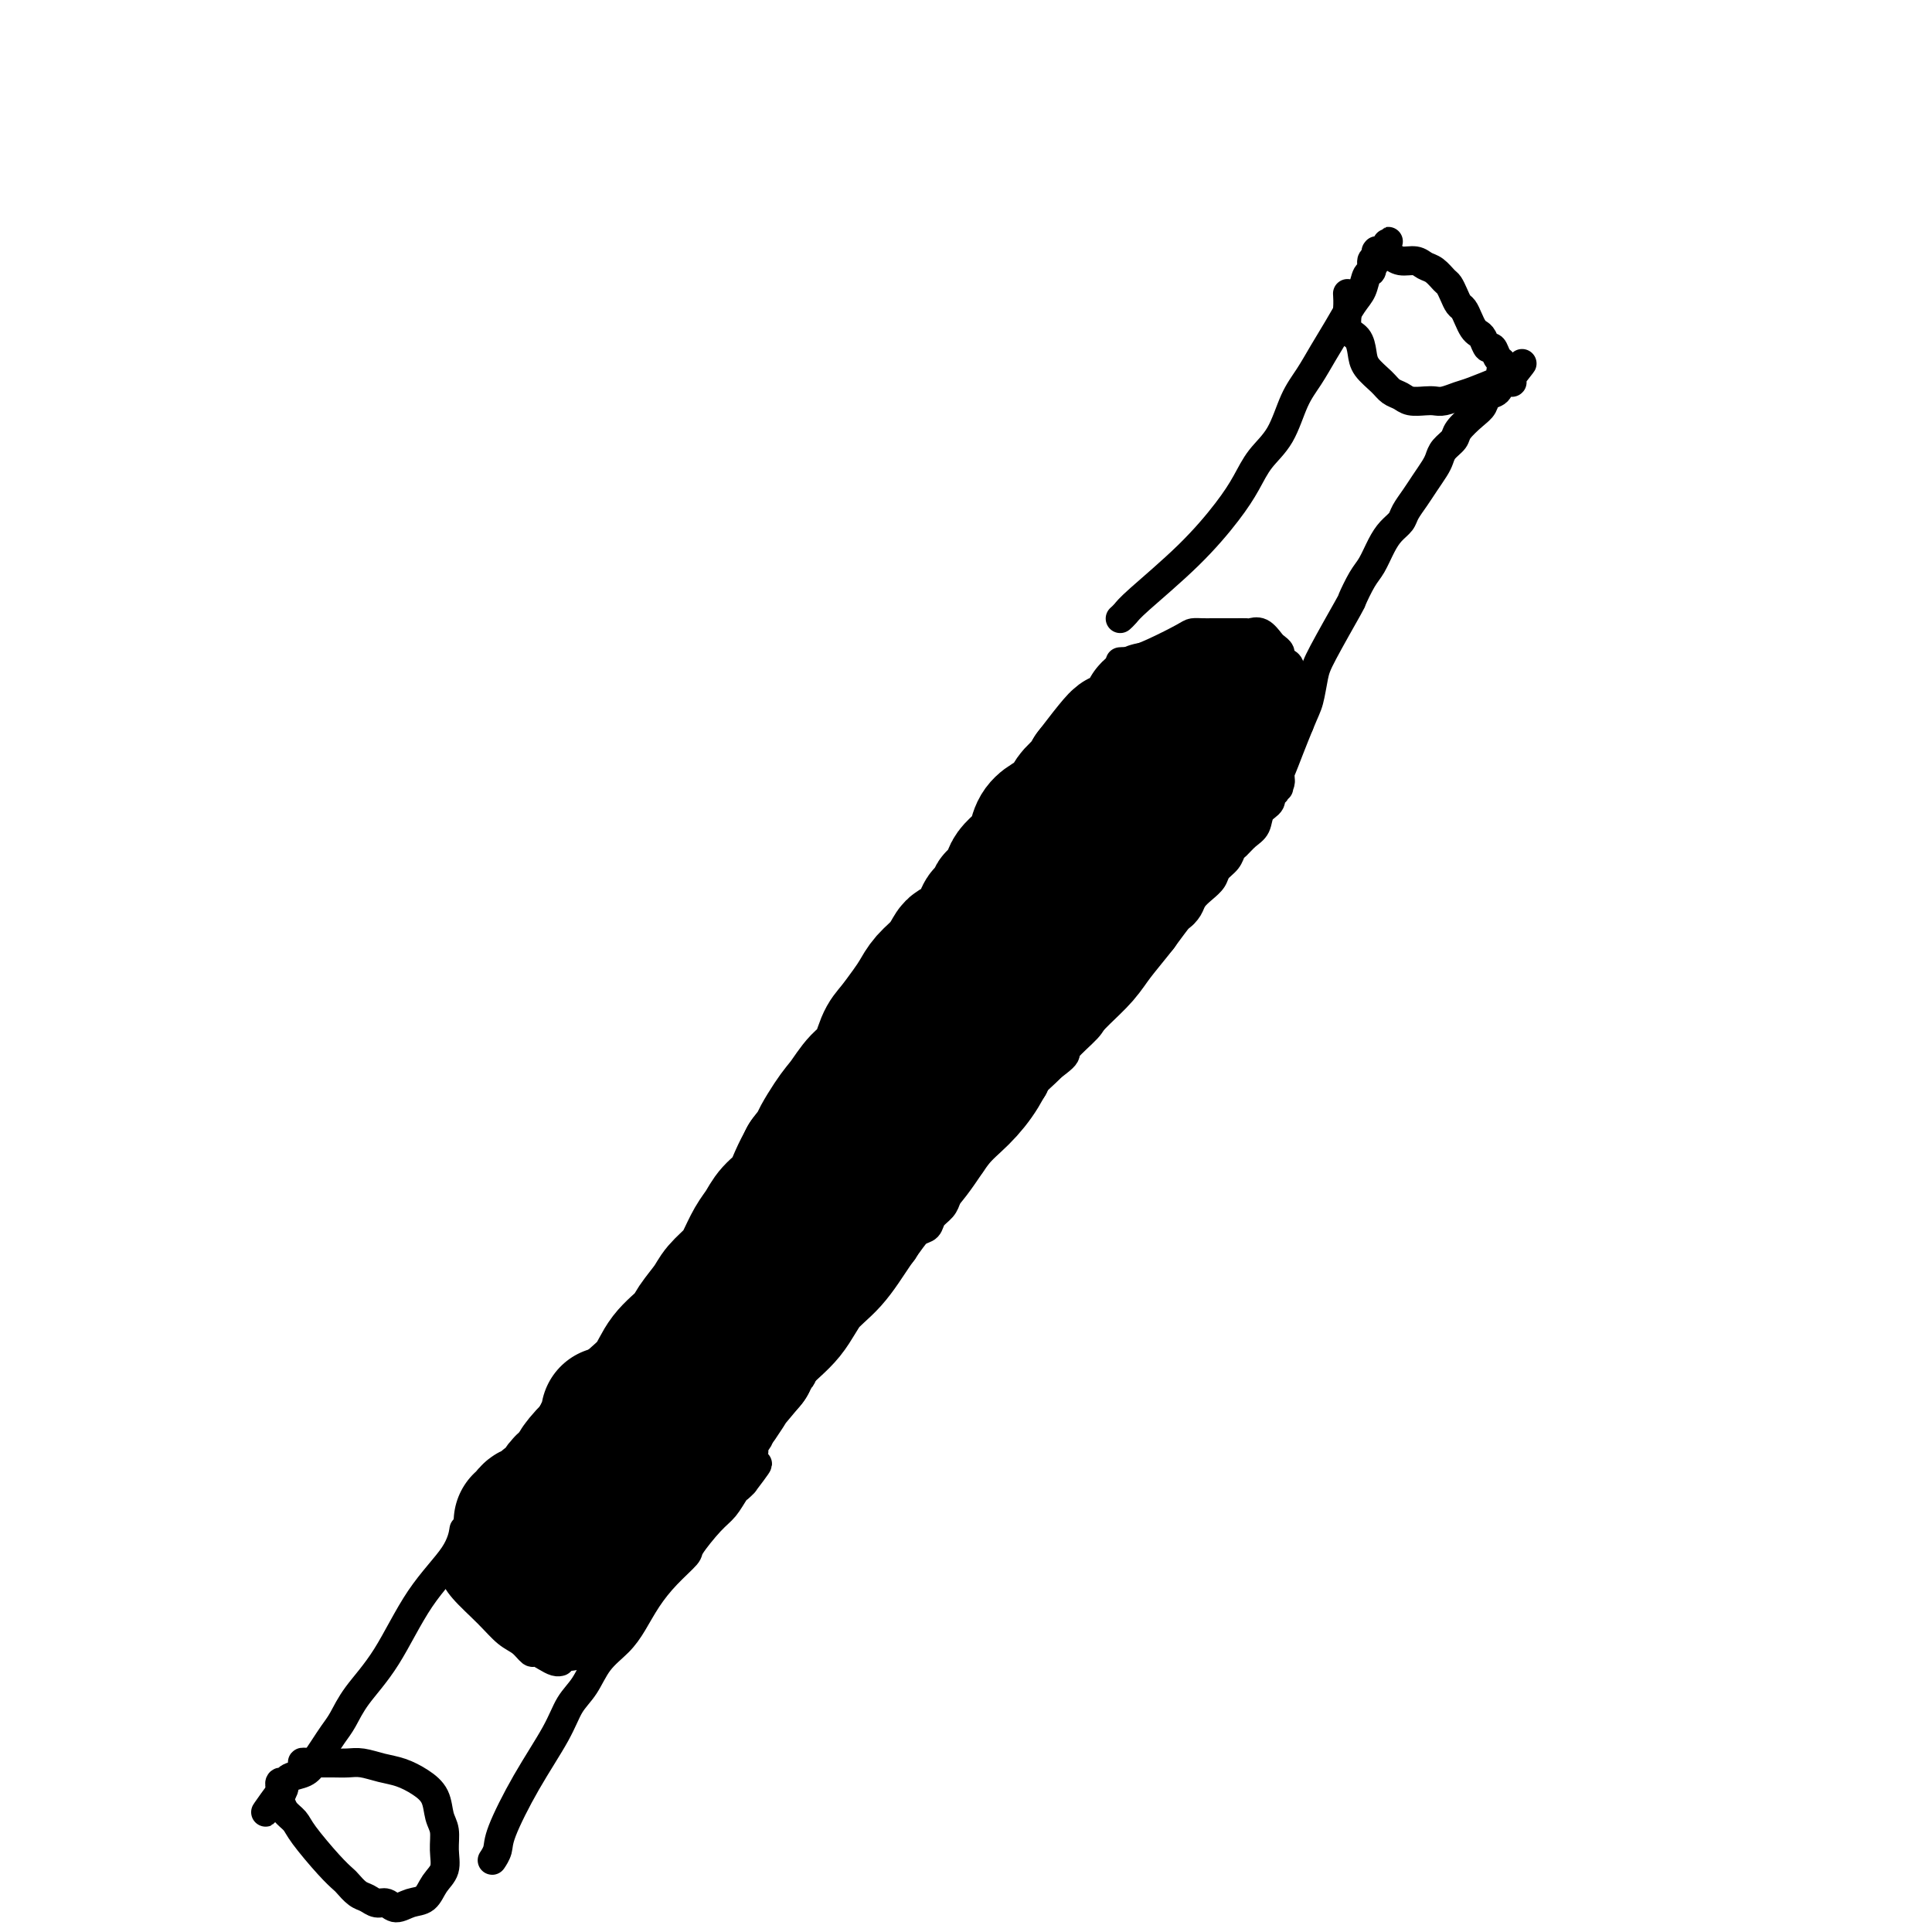 <svg viewBox='0 0 400 400' version='1.1' xmlns='http://www.w3.org/2000/svg' xmlns:xlink='http://www.w3.org/1999/xlink'><g fill='none' stroke='#000000' stroke-width='6' stroke-linecap='round' stroke-linejoin='round'><path d='M122,298c-0.000,0.000 -0.000,0.000 0,0c0.000,-0.000 0.000,-0.000 0,0c-0.000,0.000 -0.000,0.000 0,0c0.000,-0.000 0.000,-0.000 0,0c-0.000,0.000 -0.000,0.000 0,0c0.000,-0.000 0.000,-0.000 0,0c-0.000,0.000 -0.000,0.000 0,0c0.000,-0.000 0.000,-0.000 0,0c-0.000,0.000 -0.000,0.000 0,0c0.000,-0.000 0.001,-0.000 0,0c-0.001,0.000 -0.002,0.001 0,0c0.002,-0.001 0.008,-0.004 0,0c-0.008,0.004 -0.031,0.014 0,0c0.031,-0.014 0.116,-0.052 0,0c-0.116,0.052 -0.434,0.194 0,0c0.434,-0.194 1.621,-0.724 2,-1c0.379,-0.276 -0.050,-0.300 1,-2c1.050,-1.700 3.580,-5.078 6,-8c2.420,-2.922 4.731,-5.388 6,-7c1.269,-1.612 1.494,-2.371 2,-3c0.506,-0.629 1.291,-1.127 2,-2c0.709,-0.873 1.341,-2.121 2,-3c0.659,-0.879 1.345,-1.390 2,-2c0.655,-0.610 1.278,-1.319 2,-2c0.722,-0.681 1.541,-1.333 2,-2c0.459,-0.667 0.557,-1.347 1,-2c0.443,-0.653 1.232,-1.278 2,-2c0.768,-0.722 1.514,-1.541 2,-2c0.486,-0.459 0.710,-0.560 1,-1c0.290,-0.440 0.645,-1.220 1,-2'/><path d='M156,257c5.661,-6.927 2.815,-3.745 2,-3c-0.815,0.745 0.401,-0.946 1,-2c0.599,-1.054 0.580,-1.472 1,-2c0.420,-0.528 1.277,-1.166 2,-2c0.723,-0.834 1.311,-1.865 2,-3c0.689,-1.135 1.479,-2.374 2,-3c0.521,-0.626 0.774,-0.639 1,-1c0.226,-0.361 0.426,-1.070 1,-2c0.574,-0.930 1.521,-2.079 2,-3c0.479,-0.921 0.491,-1.612 1,-2c0.509,-0.388 1.516,-0.472 2,-1c0.484,-0.528 0.446,-1.500 1,-2c0.554,-0.500 1.702,-0.529 2,-1c0.298,-0.471 -0.252,-1.384 0,-2c0.252,-0.616 1.305,-0.934 2,-1c0.695,-0.066 1.030,0.119 1,0c-0.030,-0.119 -0.426,-0.542 0,-1c0.426,-0.458 1.672,-0.952 2,-1c0.328,-0.048 -0.263,0.349 0,0c0.263,-0.349 1.379,-1.444 2,-2c0.621,-0.556 0.748,-0.571 1,-1c0.252,-0.429 0.630,-1.270 1,-2c0.370,-0.730 0.732,-1.349 1,-2c0.268,-0.651 0.442,-1.333 1,-2c0.558,-0.667 1.501,-1.320 2,-2c0.499,-0.680 0.553,-1.389 1,-2c0.447,-0.611 1.288,-1.125 2,-2c0.712,-0.875 1.294,-2.111 2,-3c0.706,-0.889 1.536,-1.432 2,-2c0.464,-0.568 0.561,-1.162 1,-2c0.439,-0.838 1.219,-1.919 2,-3'/><path d='M199,200c7.227,-9.123 3.796,-3.431 3,-2c-0.796,1.431 1.043,-1.398 2,-3c0.957,-1.602 1.033,-1.976 2,-3c0.967,-1.024 2.825,-2.696 4,-4c1.175,-1.304 1.666,-2.239 2,-3c0.334,-0.761 0.512,-1.348 1,-2c0.488,-0.652 1.286,-1.368 2,-2c0.714,-0.632 1.342,-1.181 2,-2c0.658,-0.819 1.345,-1.909 2,-3c0.655,-1.091 1.277,-2.184 2,-3c0.723,-0.816 1.546,-1.356 2,-2c0.454,-0.644 0.540,-1.394 1,-2c0.460,-0.606 1.293,-1.068 2,-2c0.707,-0.932 1.288,-2.333 2,-3c0.712,-0.667 1.556,-0.602 2,-1c0.444,-0.398 0.490,-1.261 1,-2c0.510,-0.739 1.484,-1.354 2,-2c0.516,-0.646 0.573,-1.325 1,-2c0.427,-0.675 1.225,-1.348 2,-2c0.775,-0.652 1.529,-1.285 2,-2c0.471,-0.715 0.661,-1.512 1,-2c0.339,-0.488 0.827,-0.667 1,-1c0.173,-0.333 0.032,-0.822 0,-1c-0.032,-0.178 0.044,-0.047 0,0c-0.044,0.047 -0.208,0.009 0,0c0.208,-0.009 0.788,0.011 1,0c0.212,-0.011 0.057,-0.055 0,0c-0.057,0.055 -0.015,0.207 0,0c0.015,-0.207 0.004,-0.773 0,-1c-0.004,-0.227 -0.002,-0.113 0,0'/><path d='M241,148c6.497,-8.043 1.740,-2.151 0,0c-1.740,2.151 -0.463,0.562 0,0c0.463,-0.562 0.110,-0.098 0,0c-0.110,0.098 0.021,-0.170 0,0c-0.021,0.170 -0.195,0.778 0,1c0.195,0.222 0.760,0.060 1,0c0.240,-0.060 0.154,-0.016 0,0c-0.154,0.016 -0.378,0.005 0,0c0.378,-0.005 1.358,-0.002 2,0c0.642,0.002 0.946,0.004 1,0c0.054,-0.004 -0.141,-0.012 0,0c0.141,0.012 0.619,0.045 1,0c0.381,-0.045 0.664,-0.168 1,0c0.336,0.168 0.725,0.627 1,1c0.275,0.373 0.437,0.659 1,1c0.563,0.341 1.526,0.735 2,1c0.474,0.265 0.457,0.399 1,1c0.543,0.601 1.646,1.668 2,2c0.354,0.332 -0.041,-0.069 0,0c0.041,0.069 0.517,0.610 1,1c0.483,0.390 0.973,0.630 1,1c0.027,0.370 -0.409,0.868 0,1c0.409,0.132 1.664,-0.104 2,0c0.336,0.104 -0.247,0.549 0,1c0.247,0.451 1.323,0.908 2,1c0.677,0.092 0.955,-0.182 1,0c0.045,0.182 -0.142,0.818 0,1c0.142,0.182 0.612,-0.091 1,0c0.388,0.091 0.694,0.545 1,1'/><path d='M263,162c3.420,2.166 0.969,0.581 0,0c-0.969,-0.581 -0.456,-0.157 0,0c0.456,0.157 0.854,0.046 1,0c0.146,-0.046 0.039,-0.026 0,0c-0.039,0.026 -0.010,0.060 0,0c0.010,-0.060 0.002,-0.213 0,0c-0.002,0.213 0.000,0.793 0,1c-0.000,0.207 -0.004,0.040 0,0c0.004,-0.040 0.017,0.048 0,0c-0.017,-0.048 -0.064,-0.232 0,0c0.064,0.232 0.239,0.881 0,1c-0.239,0.119 -0.893,-0.292 -1,0c-0.107,0.292 0.333,1.286 0,2c-0.333,0.714 -1.437,1.146 -2,2c-0.563,0.854 -0.583,2.130 -1,3c-0.417,0.870 -1.229,1.335 -2,2c-0.771,0.665 -1.501,1.529 -2,2c-0.499,0.471 -0.766,0.549 -1,1c-0.234,0.451 -0.434,1.276 -1,2c-0.566,0.724 -1.499,1.348 -2,2c-0.501,0.652 -0.571,1.331 -1,2c-0.429,0.669 -1.218,1.329 -2,2c-0.782,0.671 -1.556,1.352 -2,2c-0.444,0.648 -0.556,1.262 -1,2c-0.444,0.738 -1.218,1.598 -2,2c-0.782,0.402 -1.570,0.345 -2,1c-0.430,0.655 -0.500,2.023 -1,3c-0.500,0.977 -1.428,1.565 -2,2c-0.572,0.435 -0.786,0.718 -1,1'/><path d='M238,197c-3.824,4.383 -2.384,2.340 -2,2c0.384,-0.340 -0.289,1.023 -1,2c-0.711,0.977 -1.460,1.568 -2,2c-0.540,0.432 -0.872,0.704 -2,2c-1.128,1.296 -3.053,3.615 -4,5c-0.947,1.385 -0.918,1.837 -2,3c-1.082,1.163 -3.277,3.037 -4,4c-0.723,0.963 0.024,1.017 -1,2c-1.024,0.983 -3.819,2.896 -5,4c-1.181,1.104 -0.749,1.398 -1,2c-0.251,0.602 -1.184,1.513 -2,2c-0.816,0.487 -1.514,0.549 -2,1c-0.486,0.451 -0.759,1.290 -1,2c-0.241,0.710 -0.450,1.293 -1,2c-0.550,0.707 -1.441,1.540 -2,2c-0.559,0.460 -0.785,0.548 -1,1c-0.215,0.452 -0.420,1.267 -1,2c-0.580,0.733 -1.535,1.383 -2,2c-0.465,0.617 -0.439,1.201 -1,2c-0.561,0.799 -1.707,1.814 -2,2c-0.293,0.186 0.268,-0.456 0,0c-0.268,0.456 -1.367,2.010 -2,3c-0.633,0.990 -0.802,1.416 -1,2c-0.198,0.584 -0.424,1.325 -1,2c-0.576,0.675 -1.501,1.283 -2,2c-0.499,0.717 -0.570,1.543 -1,2c-0.430,0.457 -1.218,0.545 -2,1c-0.782,0.455 -1.557,1.276 -2,2c-0.443,0.724 -0.555,1.350 -1,2c-0.445,0.650 -1.222,1.325 -2,2'/><path d='M185,261c-8.391,10.026 -2.868,3.091 -1,1c1.868,-2.091 0.082,0.661 -1,2c-1.082,1.339 -1.459,1.265 -2,2c-0.541,0.735 -1.244,2.280 -2,3c-0.756,0.720 -1.563,0.617 -2,1c-0.437,0.383 -0.502,1.254 -1,2c-0.498,0.746 -1.428,1.369 -2,2c-0.572,0.631 -0.787,1.271 -1,2c-0.213,0.729 -0.424,1.547 -1,2c-0.576,0.453 -1.515,0.540 -2,1c-0.485,0.460 -0.515,1.292 -1,2c-0.485,0.708 -1.424,1.292 -2,2c-0.576,0.708 -0.788,1.541 -1,2c-0.212,0.459 -0.423,0.545 -1,1c-0.577,0.455 -1.520,1.277 -2,2c-0.480,0.723 -0.496,1.345 -1,2c-0.504,0.655 -1.497,1.344 -2,2c-0.503,0.656 -0.515,1.279 -1,2c-0.485,0.721 -1.443,1.540 -2,2c-0.557,0.460 -0.712,0.560 -1,1c-0.288,0.440 -0.707,1.221 -1,2c-0.293,0.779 -0.460,1.557 -1,2c-0.540,0.443 -1.454,0.553 -2,1c-0.546,0.447 -0.725,1.233 -1,2c-0.275,0.767 -0.647,1.516 -1,2c-0.353,0.484 -0.686,0.704 -1,1c-0.314,0.296 -0.610,0.667 -1,1c-0.390,0.333 -0.874,0.628 -1,1c-0.126,0.372 0.107,0.821 0,1c-0.107,0.179 -0.553,0.090 -1,0'/><path d='M146,310c-5.990,7.818 -1.466,2.864 0,1c1.466,-1.864 -0.128,-0.639 -1,0c-0.872,0.639 -1.022,0.692 -1,1c0.022,0.308 0.216,0.871 0,1c-0.216,0.129 -0.843,-0.176 -1,0c-0.157,0.176 0.154,0.832 0,1c-0.154,0.168 -0.773,-0.151 -1,0c-0.227,0.151 -0.061,0.773 0,1c0.061,0.227 0.016,0.061 0,0c-0.016,-0.061 -0.005,-0.016 0,0c0.005,0.016 0.002,0.005 0,0c-0.002,-0.005 -0.004,-0.002 0,0c0.004,0.002 0.015,0.004 0,0c-0.015,-0.004 -0.057,-0.015 0,0c0.057,0.015 0.211,0.056 0,0c-0.211,-0.056 -0.789,-0.207 -1,0c-0.211,0.207 -0.056,0.774 0,1c0.056,0.226 0.011,0.112 0,0c-0.011,-0.112 0.011,-0.223 0,0c-0.011,0.223 -0.056,0.780 0,1c0.056,0.220 0.211,0.101 0,0c-0.211,-0.101 -0.789,-0.186 -1,0c-0.211,0.186 -0.057,0.642 0,1c0.057,0.358 0.016,0.617 0,1c-0.016,0.383 -0.008,0.891 0,1c0.008,0.109 0.016,-0.181 0,0c-0.016,0.181 -0.056,0.832 0,1c0.056,0.168 0.207,-0.147 0,0c-0.207,0.147 -0.774,0.756 -1,1c-0.226,0.244 -0.113,0.122 0,0'/><path d='M139,322c-1.022,1.873 -0.078,0.554 0,0c0.078,-0.554 -0.711,-0.344 -1,0c-0.289,0.344 -0.078,0.824 0,1c0.078,0.176 0.022,0.050 0,0c-0.022,-0.050 -0.011,-0.025 0,0'/></g>
<g fill='none' stroke='#000000' stroke-width='28' stroke-linecap='round' stroke-linejoin='round'><path d='M120,303c-0.000,0.000 -0.000,0.000 0,0c0.000,-0.000 0.000,-0.000 0,0c-0.000,0.000 -0.000,0.000 0,0c0.000,-0.000 0.000,-0.000 0,0c-0.000,0.000 -0.000,0.000 0,0c0.000,-0.000 0.000,-0.000 0,0c-0.000,0.000 -0.000,0.000 0,0c0.000,-0.000 0.000,-0.000 0,0c-0.000,0.000 -0.000,0.000 0,0c0.000,-0.000 0.001,-0.001 0,0c-0.001,0.001 -0.002,0.003 0,0c0.002,-0.003 0.009,-0.011 0,0c-0.009,0.011 -0.032,0.043 0,0c0.032,-0.043 0.120,-0.159 0,0c-0.120,0.159 -0.447,0.595 0,0c0.447,-0.595 1.670,-2.220 4,-4c2.330,-1.780 5.768,-3.716 9,-6c3.232,-2.284 6.259,-4.917 8,-7c1.741,-2.083 2.196,-3.615 3,-5c0.804,-1.385 1.958,-2.624 3,-4c1.042,-1.376 1.974,-2.889 3,-4c1.026,-1.111 2.147,-1.819 3,-3c0.853,-1.181 1.440,-2.836 2,-4c0.560,-1.164 1.095,-1.837 2,-3c0.905,-1.163 2.181,-2.817 3,-4c0.819,-1.183 1.182,-1.895 2,-3c0.818,-1.105 2.091,-2.601 3,-4c0.909,-1.399 1.455,-2.699 2,-4'/><path d='M167,248c4.557,-6.820 2.950,-4.868 3,-5c0.050,-0.132 1.758,-2.346 3,-4c1.242,-1.654 2.017,-2.749 3,-4c0.983,-1.251 2.174,-2.659 3,-4c0.826,-1.341 1.288,-2.616 2,-4c0.712,-1.384 1.674,-2.878 3,-4c1.326,-1.122 3.017,-1.874 4,-3c0.983,-1.126 1.260,-2.626 2,-4c0.740,-1.374 1.944,-2.621 3,-4c1.056,-1.379 1.962,-2.890 3,-4c1.038,-1.110 2.206,-1.818 3,-3c0.794,-1.182 1.213,-2.837 2,-4c0.787,-1.163 1.943,-1.832 3,-3c1.057,-1.168 2.016,-2.834 3,-4c0.984,-1.166 1.995,-1.833 3,-3c1.005,-1.167 2.005,-2.833 3,-4c0.995,-1.167 1.985,-1.833 3,-3c1.015,-1.167 2.055,-2.833 3,-4c0.945,-1.167 1.794,-1.835 3,-3c1.206,-1.165 2.770,-2.829 4,-4c1.230,-1.171 2.125,-1.851 3,-3c0.875,-1.149 1.729,-2.769 3,-4c1.271,-1.231 2.960,-2.075 4,-3c1.040,-0.925 1.430,-1.932 2,-3c0.570,-1.068 1.321,-2.198 2,-3c0.679,-0.802 1.285,-1.276 2,-2c0.715,-0.724 1.540,-1.700 2,-2c0.460,-0.300 0.556,0.074 1,0c0.444,-0.074 1.235,-0.597 2,-1c0.765,-0.403 1.504,-0.687 2,-1c0.496,-0.313 0.748,-0.657 1,-1'/><path d='M250,150c7.685,-8.116 2.399,-2.907 1,-1c-1.399,1.907 1.089,0.511 2,0c0.911,-0.511 0.246,-0.136 0,0c-0.246,0.136 -0.073,0.033 0,0c0.073,-0.033 0.044,0.003 0,0c-0.044,-0.003 -0.104,-0.045 0,0c0.104,0.045 0.371,0.176 0,1c-0.371,0.824 -1.380,2.342 -2,4c-0.620,1.658 -0.850,3.457 -2,6c-1.150,2.543 -3.221,5.832 -5,9c-1.779,3.168 -3.266,6.216 -5,9c-1.734,2.784 -3.716,5.304 -5,7c-1.284,1.696 -1.870,2.569 -3,4c-1.130,1.431 -2.806,3.421 -4,5c-1.194,1.579 -1.907,2.747 -3,4c-1.093,1.253 -2.565,2.592 -4,4c-1.435,1.408 -2.834,2.886 -4,4c-1.166,1.114 -2.099,1.865 -3,3c-0.901,1.135 -1.769,2.653 -3,4c-1.231,1.347 -2.823,2.522 -4,4c-1.177,1.478 -1.937,3.260 -3,5c-1.063,1.740 -2.429,3.439 -4,5c-1.571,1.561 -3.346,2.983 -5,5c-1.654,2.017 -3.188,4.627 -5,7c-1.812,2.373 -3.904,4.507 -6,7c-2.096,2.493 -4.196,5.345 -6,8c-1.804,2.655 -3.312,5.115 -5,7c-1.688,1.885 -3.556,3.196 -5,5c-1.444,1.804 -2.466,4.101 -4,6c-1.534,1.899 -3.581,3.400 -5,5c-1.419,1.600 -2.209,3.300 -3,5'/><path d='M155,282c-13.051,15.721 -6.177,6.525 -4,4c2.177,-2.525 -0.343,1.622 -2,4c-1.657,2.378 -2.450,2.986 -4,5c-1.550,2.014 -3.856,5.435 -5,7c-1.144,1.565 -1.127,1.273 -2,2c-0.873,0.727 -2.637,2.471 -4,4c-1.363,1.529 -2.326,2.843 -3,4c-0.674,1.157 -1.060,2.156 -2,3c-0.940,0.844 -2.433,1.532 -3,2c-0.567,0.468 -0.208,0.717 0,1c0.208,0.283 0.266,0.602 0,1c-0.266,0.398 -0.856,0.877 -1,1c-0.144,0.123 0.157,-0.108 0,0c-0.157,0.108 -0.773,0.554 -1,1c-0.227,0.446 -0.065,0.890 0,1c0.065,0.110 0.031,-0.114 0,0c-0.031,0.114 -0.061,0.567 0,1c0.061,0.433 0.212,0.847 0,1c-0.212,0.153 -0.788,0.045 -1,0c-0.212,-0.045 -0.061,-0.026 0,0c0.061,0.026 0.030,0.058 0,0c-0.030,-0.058 -0.061,-0.208 0,0c0.061,0.208 0.212,0.774 0,1c-0.212,0.226 -0.788,0.112 -1,0c-0.212,-0.112 -0.060,-0.223 0,0c0.060,0.223 0.027,0.781 0,1c-0.027,0.219 -0.048,0.100 0,0c0.048,-0.100 0.167,-0.181 0,0c-0.167,0.181 -0.619,0.623 -1,1c-0.381,0.377 -0.690,0.688 -1,1'/><path d='M120,328c-5.653,7.340 -2.285,2.688 -1,1c1.285,-1.688 0.488,-0.414 0,0c-0.488,0.414 -0.667,-0.033 -1,0c-0.333,0.033 -0.821,0.545 -1,1c-0.179,0.455 -0.048,0.853 0,1c0.048,0.147 0.014,0.042 0,0c-0.014,-0.042 -0.007,-0.021 0,0'/><path d='M126,293c0.000,0.000 0.000,0.000 0,0c-0.000,-0.000 -0.000,-0.000 0,0c0.000,0.000 0.000,0.000 0,0c-0.000,-0.000 -0.000,-0.000 0,0c0.000,0.000 0.000,0.000 0,0c-0.000,-0.000 -0.000,-0.000 0,0c0.000,0.000 0.000,0.001 0,0c-0.000,-0.001 -0.000,-0.002 0,0c0.000,0.002 0.000,0.009 0,0c-0.000,-0.009 -0.002,-0.032 0,0c0.002,0.032 0.007,0.119 0,0c-0.007,-0.119 -0.025,-0.442 0,0c0.025,0.442 0.095,1.651 0,2c-0.095,0.349 -0.353,-0.162 -1,1c-0.647,1.162 -1.682,3.998 -3,6c-1.318,2.002 -2.920,3.171 -4,4c-1.080,0.829 -1.637,1.318 -2,2c-0.363,0.682 -0.531,1.559 -1,2c-0.469,0.441 -1.240,0.448 -2,1c-0.760,0.552 -1.510,1.651 -2,2c-0.490,0.349 -0.720,-0.050 -1,0c-0.280,0.050 -0.611,0.549 -1,1c-0.389,0.451 -0.836,0.853 -1,1c-0.164,0.147 -0.044,0.039 0,0c0.044,-0.039 0.012,-0.011 0,0c-0.012,0.011 -0.003,0.003 0,0c0.003,-0.003 0.002,-0.002 0,0'/><path d='M107,320c0.000,-0.000 0.000,-0.000 0,0c-0.000,0.000 -0.000,0.000 0,0c0.000,-0.000 0.000,-0.000 0,0c-0.000,0.000 -0.000,0.000 0,0c0.000,-0.000 0.001,-0.000 0,0c-0.001,0.000 -0.002,0.002 0,0c0.002,-0.002 0.008,-0.006 0,0c-0.008,0.006 -0.031,0.023 0,0c0.031,-0.023 0.116,-0.088 0,0c-0.116,0.088 -0.432,0.327 0,0c0.432,-0.327 1.612,-1.220 3,-3c1.388,-1.780 2.982,-4.447 5,-7c2.018,-2.553 4.459,-4.993 6,-7c1.541,-2.007 2.182,-3.583 3,-5c0.818,-1.417 1.812,-2.676 3,-4c1.188,-1.324 2.568,-2.713 4,-4c1.432,-1.287 2.916,-2.473 4,-4c1.084,-1.527 1.770,-3.395 3,-5c1.230,-1.605 3.005,-2.947 4,-4c0.995,-1.053 1.211,-1.817 2,-3c0.789,-1.183 2.151,-2.785 3,-4c0.849,-1.215 1.186,-2.044 2,-3c0.814,-0.956 2.104,-2.041 3,-3c0.896,-0.959 1.399,-1.792 2,-3c0.601,-1.208 1.302,-2.791 2,-4c0.698,-1.209 1.394,-2.045 2,-3c0.606,-0.955 1.121,-2.029 2,-3c0.879,-0.971 2.121,-1.838 3,-3c0.879,-1.162 1.394,-2.618 2,-4c0.606,-1.382 1.303,-2.691 2,-4'/><path d='M167,240c9.879,-13.089 4.576,-5.812 3,-4c-1.576,1.812 0.575,-1.843 2,-4c1.425,-2.157 2.124,-2.817 3,-4c0.876,-1.183 1.929,-2.890 3,-4c1.071,-1.110 2.160,-1.623 3,-3c0.840,-1.377 1.431,-3.618 2,-5c0.569,-1.382 1.114,-1.906 2,-3c0.886,-1.094 2.111,-2.759 3,-4c0.889,-1.241 1.441,-2.059 2,-3c0.559,-0.941 1.123,-2.007 2,-3c0.877,-0.993 2.065,-1.913 3,-3c0.935,-1.087 1.617,-2.339 2,-3c0.383,-0.661 0.468,-0.730 1,-1c0.532,-0.270 1.509,-0.739 2,-1c0.491,-0.261 0.494,-0.312 1,-1c0.506,-0.688 1.515,-2.014 2,-3c0.485,-0.986 0.445,-1.633 1,-2c0.555,-0.367 1.706,-0.455 2,-1c0.294,-0.545 -0.269,-1.549 0,-2c0.269,-0.451 1.371,-0.350 2,-1c0.629,-0.650 0.784,-2.050 1,-3c0.216,-0.950 0.494,-1.448 1,-2c0.506,-0.552 1.242,-1.158 2,-2c0.758,-0.842 1.540,-1.920 2,-3c0.460,-1.080 0.599,-2.163 1,-3c0.401,-0.837 1.063,-1.428 2,-2c0.937,-0.572 2.149,-1.126 3,-2c0.851,-0.874 1.342,-2.069 2,-3c0.658,-0.931 1.485,-1.597 2,-2c0.515,-0.403 0.719,-0.544 1,-1c0.281,-0.456 0.641,-1.228 1,-2'/><path d='M226,160c9.758,-12.801 4.652,-4.802 3,-2c-1.652,2.802 0.150,0.407 1,-1c0.850,-1.407 0.750,-1.827 1,-2c0.250,-0.173 0.852,-0.098 1,0c0.148,0.098 -0.158,0.219 0,0c0.158,-0.219 0.778,-0.777 1,-1c0.222,-0.223 0.045,-0.112 0,0c-0.045,0.112 0.043,0.223 0,0c-0.043,-0.223 -0.218,-0.782 0,-1c0.218,-0.218 0.829,-0.097 1,0c0.171,0.097 -0.097,0.170 0,0c0.097,-0.170 0.561,-0.584 1,-1c0.439,-0.416 0.854,-0.833 1,-1c0.146,-0.167 0.024,-0.083 0,0c-0.024,0.083 0.050,0.167 0,0c-0.050,-0.167 -0.224,-0.584 0,-1c0.224,-0.416 0.844,-0.830 1,-1c0.156,-0.170 -0.154,-0.097 0,0c0.154,0.097 0.772,0.218 1,0c0.228,-0.218 0.065,-0.776 0,-1c-0.065,-0.224 -0.031,-0.112 0,0c0.031,0.112 0.061,0.226 0,0c-0.061,-0.226 -0.213,-0.793 0,-1c0.213,-0.207 0.789,-0.055 1,0c0.211,0.055 0.056,0.014 0,0c-0.056,-0.014 -0.014,-0.002 0,0c0.014,0.002 0.001,-0.005 0,0c-0.001,0.005 0.010,0.022 0,0c-0.010,-0.022 -0.041,-0.083 0,0c0.041,0.083 0.155,0.309 0,1c-0.155,0.691 -0.577,1.845 -1,3'/><path d='M238,151c1.495,-0.896 -0.768,1.363 -2,3c-1.232,1.637 -1.434,2.651 -2,4c-0.566,1.349 -1.495,3.032 -2,4c-0.505,0.968 -0.585,1.220 -1,2c-0.415,0.780 -1.163,2.089 -2,3c-0.837,0.911 -1.761,1.425 -3,3c-1.239,1.575 -2.792,4.210 -4,6c-1.208,1.790 -2.071,2.733 -3,4c-0.929,1.267 -1.926,2.856 -3,4c-1.074,1.144 -2.226,1.841 -3,3c-0.774,1.159 -1.170,2.779 -2,4c-0.830,1.221 -2.094,2.044 -3,3c-0.906,0.956 -1.453,2.045 -2,3c-0.547,0.955 -1.094,1.777 -2,3c-0.906,1.223 -2.172,2.847 -3,4c-0.828,1.153 -1.218,1.834 -2,3c-0.782,1.166 -1.957,2.815 -3,4c-1.043,1.185 -1.955,1.905 -3,3c-1.045,1.095 -2.222,2.567 -3,4c-0.778,1.433 -1.156,2.829 -2,4c-0.844,1.171 -2.155,2.116 -3,3c-0.845,0.884 -1.224,1.706 -2,3c-0.776,1.294 -1.950,3.060 -3,4c-1.050,0.940 -1.976,1.056 -3,2c-1.024,0.944 -2.146,2.717 -3,4c-0.854,1.283 -1.439,2.076 -2,3c-0.561,0.924 -1.099,1.980 -2,3c-0.901,1.020 -2.166,2.005 -3,3c-0.834,0.995 -1.238,1.998 -2,3c-0.762,1.002 -1.881,2.001 -3,3'/><path d='M162,253c-12.344,16.591 -5.204,7.067 -3,4c2.204,-3.067 -0.530,0.321 -2,2c-1.470,1.679 -1.677,1.649 -3,3c-1.323,1.351 -3.761,4.084 -5,6c-1.239,1.916 -1.279,3.015 -2,4c-0.721,0.985 -2.122,1.856 -3,3c-0.878,1.144 -1.232,2.560 -2,4c-0.768,1.440 -1.949,2.902 -3,4c-1.051,1.098 -1.972,1.831 -3,3c-1.028,1.169 -2.163,2.775 -3,4c-0.837,1.225 -1.377,2.068 -2,3c-0.623,0.932 -1.330,1.952 -2,3c-0.670,1.048 -1.304,2.122 -2,3c-0.696,0.878 -1.455,1.560 -2,2c-0.545,0.440 -0.877,0.640 -1,1c-0.123,0.360 -0.037,0.881 0,1c0.037,0.119 0.024,-0.165 0,0c-0.024,0.165 -0.058,0.780 0,1c0.058,0.220 0.208,0.045 0,0c-0.208,-0.045 -0.774,0.041 -1,0c-0.226,-0.041 -0.113,-0.207 0,0c0.113,0.207 0.226,0.788 0,1c-0.226,0.212 -0.793,0.057 -1,0c-0.207,-0.057 -0.056,-0.015 0,0c0.056,0.015 0.015,0.004 0,0c-0.015,-0.004 -0.004,-0.001 0,0c0.004,0.001 0.001,0.000 0,0c-0.001,-0.000 -0.001,-0.000 0,0'/></g>
<g fill='none' stroke='#000000' stroke-width='6' stroke-linecap='round' stroke-linejoin='round'><path d='M238,138c-0.000,0.000 -0.000,0.000 0,0c0.000,-0.000 0.000,-0.000 0,0c-0.000,0.000 -0.000,0.000 0,0c0.000,-0.000 0.000,-0.000 0,0c-0.000,0.000 -0.000,0.000 0,0c0.000,-0.000 0.000,-0.000 0,0c-0.000,0.000 -0.000,0.000 0,0c0.000,-0.000 0.000,-0.000 0,0c-0.000,0.000 -0.000,0.000 0,0c0.000,-0.000 0.000,-0.000 0,0c-0.000,0.000 -0.001,0.000 0,0c0.001,-0.000 0.004,-0.001 0,0c-0.004,0.001 -0.014,0.003 0,0c0.014,-0.003 0.052,-0.012 0,0c-0.052,0.012 -0.194,0.046 0,0c0.194,-0.046 0.724,-0.171 2,0c1.276,0.171 3.299,0.638 5,1c1.701,0.362 3.081,0.619 4,1c0.919,0.381 1.379,0.886 2,1c0.621,0.114 1.405,-0.162 2,0c0.595,0.162 1.000,0.763 1,1c-0.000,0.237 -0.406,0.109 0,0c0.406,-0.109 1.625,-0.201 2,0c0.375,0.201 -0.095,0.693 0,1c0.095,0.307 0.756,0.429 1,1c0.244,0.571 0.070,1.592 0,2c-0.070,0.408 -0.035,0.204 0,0'/><path d='M232,137c0.000,-0.000 0.000,-0.000 0,0c-0.000,0.000 -0.000,0.000 0,0c0.000,-0.000 0.000,-0.000 0,0c-0.000,0.000 -0.001,0.000 0,0c0.001,-0.000 0.004,-0.000 0,0c-0.004,0.000 -0.015,0.001 0,0c0.015,-0.001 0.056,-0.005 0,0c-0.056,0.005 -0.208,0.019 0,0c0.208,-0.019 0.776,-0.072 1,0c0.224,0.072 0.104,0.268 1,0c0.896,-0.268 2.806,-1.000 5,-2c2.194,-1.000 4.670,-2.268 6,-3c1.330,-0.732 1.512,-0.928 2,-1c0.488,-0.072 1.281,-0.019 2,0c0.719,0.019 1.362,0.005 2,0c0.638,-0.005 1.269,-0.001 2,0c0.731,0.001 1.560,-0.002 2,0c0.440,0.002 0.489,0.007 1,0c0.511,-0.007 1.485,-0.027 2,0c0.515,0.027 0.573,0.101 1,0c0.427,-0.101 1.224,-0.378 2,0c0.776,0.378 1.531,1.411 2,2c0.469,0.589 0.651,0.734 1,1c0.349,0.266 0.863,0.652 1,1c0.137,0.348 -0.104,0.657 0,1c0.104,0.343 0.554,0.721 1,1c0.446,0.279 0.889,0.460 1,1c0.111,0.540 -0.111,1.440 0,2c0.111,0.560 0.556,0.780 1,1'/><path d='M268,141c1.392,1.887 0.373,1.606 0,2c-0.373,0.394 -0.100,1.465 0,2c0.100,0.535 0.027,0.536 0,1c-0.027,0.464 -0.007,1.392 0,2c0.007,0.608 0.002,0.895 0,1c-0.002,0.105 -0.001,0.028 0,0c0.001,-0.028 0.000,-0.008 0,0c-0.000,0.008 -0.000,0.004 0,0'/><path d='M265,138c-0.000,0.000 -0.000,0.000 0,0c0.000,-0.000 0.000,-0.000 0,0c-0.000,0.000 -0.000,0.000 0,0c0.000,-0.000 0.000,-0.000 0,0c-0.000,0.000 -0.000,0.000 0,0c0.000,-0.000 0.000,-0.000 0,0c-0.000,0.000 -0.000,0.000 0,0c0.000,-0.000 0.000,-0.000 0,0c-0.000,0.000 -0.000,0.000 0,0c0.000,-0.000 0.000,-0.000 0,0c-0.000,0.000 -0.000,0.001 0,0c0.000,-0.001 0.000,-0.002 0,0c-0.000,0.002 -0.000,0.009 0,0c0.000,-0.009 0.000,-0.033 0,0c-0.000,0.033 -0.000,0.124 0,0c0.000,-0.124 0.001,-0.464 0,0c-0.001,0.464 -0.004,1.731 0,4c0.004,2.269 0.015,5.540 0,9c-0.015,3.460 -0.057,7.109 0,9c0.057,1.891 0.211,2.024 0,2c-0.211,-0.024 -0.789,-0.205 -1,0c-0.211,0.205 -0.054,0.798 0,1c0.054,0.202 0.006,0.015 0,0c-0.006,-0.015 0.029,0.142 0,0c-0.029,-0.142 -0.121,-0.585 0,-1c0.121,-0.415 0.456,-0.804 1,-2c0.544,-1.196 1.298,-3.199 2,-5c0.702,-1.801 1.351,-3.401 2,-5'/><path d='M269,150c1.177,-2.883 1.620,-3.592 2,-5c0.380,-1.408 0.696,-3.515 1,-5c0.304,-1.485 0.595,-2.350 2,-5c1.405,-2.650 3.924,-7.087 5,-9c1.076,-1.913 0.711,-1.303 1,-2c0.289,-0.697 1.233,-2.701 2,-4c0.767,-1.299 1.356,-1.894 2,-3c0.644,-1.106 1.341,-2.722 2,-4c0.659,-1.278 1.278,-2.218 2,-3c0.722,-0.782 1.545,-1.407 2,-2c0.455,-0.593 0.542,-1.156 1,-2c0.458,-0.844 1.287,-1.969 2,-3c0.713,-1.031 1.308,-1.967 2,-3c0.692,-1.033 1.479,-2.162 2,-3c0.521,-0.838 0.776,-1.383 1,-2c0.224,-0.617 0.417,-1.306 1,-2c0.583,-0.694 1.556,-1.394 2,-2c0.444,-0.606 0.361,-1.117 1,-2c0.639,-0.883 2.002,-2.139 3,-3c0.998,-0.861 1.630,-1.326 2,-2c0.370,-0.674 0.477,-1.558 1,-2c0.523,-0.442 1.461,-0.444 2,-1c0.539,-0.556 0.679,-1.666 1,-2c0.321,-0.334 0.822,0.107 1,0c0.178,-0.107 0.034,-0.761 0,-1c-0.034,-0.239 0.043,-0.064 0,0c-0.043,0.064 -0.208,0.017 0,0c0.208,-0.017 0.787,-0.005 1,0c0.213,0.005 0.061,0.001 0,0c-0.061,-0.001 -0.030,-0.001 0,0'/><path d='M313,78c4.176,-5.398 1.115,-1.394 0,0c-1.115,1.394 -0.285,0.177 0,0c0.285,-0.177 0.024,0.685 0,1c-0.024,0.315 0.190,0.085 0,0c-0.190,-0.085 -0.782,-0.023 -1,0c-0.218,0.023 -0.062,0.006 0,0c0.062,-0.006 0.031,-0.002 0,0c-0.031,0.002 -0.061,0.000 0,0c0.061,-0.000 0.212,-0.000 0,0c-0.212,0.000 -0.789,0.000 -1,0c-0.211,-0.000 -0.057,-0.000 0,0c0.057,0.000 0.015,0.000 0,0c-0.015,-0.000 -0.004,-0.000 0,0c0.004,0.000 0.001,0.000 0,0c-0.001,-0.000 -0.000,-0.000 0,0c0.000,0.000 0.000,0.000 0,0'/><path d='M232,128c-0.000,0.000 -0.000,0.000 0,0c0.000,-0.000 0.000,-0.000 0,0c-0.000,0.000 -0.000,0.000 0,0c0.000,-0.000 0.000,-0.000 0,0c-0.000,0.000 -0.000,0.000 0,0c0.000,-0.000 0.000,-0.000 0,0c-0.000,0.000 -0.000,0.000 0,0c0.000,-0.000 0.000,-0.000 0,0c-0.000,0.000 -0.001,0.001 0,0c0.001,-0.001 0.003,-0.003 0,0c-0.003,0.003 -0.012,0.011 0,0c0.012,-0.011 0.044,-0.039 0,0c-0.044,0.039 -0.164,0.147 0,0c0.164,-0.147 0.614,-0.548 1,-1c0.386,-0.452 0.710,-0.956 3,-3c2.290,-2.044 6.546,-5.629 10,-9c3.454,-3.371 6.108,-6.530 8,-9c1.892,-2.470 3.024,-4.253 4,-6c0.976,-1.747 1.798,-3.460 3,-5c1.202,-1.540 2.786,-2.907 4,-5c1.214,-2.093 2.058,-4.914 3,-7c0.942,-2.086 1.982,-3.439 3,-5c1.018,-1.561 2.013,-3.329 3,-5c0.987,-1.671 1.967,-3.244 3,-5c1.033,-1.756 2.118,-3.693 3,-5c0.882,-1.307 1.559,-1.983 2,-3c0.441,-1.017 0.644,-2.376 1,-3c0.356,-0.624 0.865,-0.514 1,-1c0.135,-0.486 -0.104,-1.567 0,-2c0.104,-0.433 0.552,-0.216 1,0'/><path d='M285,54c4.796,-7.983 1.285,-1.942 0,0c-1.285,1.942 -0.344,-0.215 0,-1c0.344,-0.785 0.093,-0.196 0,0c-0.093,0.196 -0.026,0.000 0,0c0.026,-0.000 0.011,0.195 0,0c-0.011,-0.195 -0.018,-0.781 0,-1c0.018,-0.219 0.060,-0.073 0,0c-0.060,0.073 -0.224,0.071 0,0c0.224,-0.071 0.835,-0.211 1,0c0.165,0.211 -0.118,0.774 0,1c0.118,0.226 0.636,0.116 1,0c0.364,-0.116 0.572,-0.240 1,0c0.428,0.240 1.074,0.842 2,1c0.926,0.158 2.132,-0.127 3,0c0.868,0.127 1.398,0.667 2,1c0.602,0.333 1.274,0.460 2,1c0.726,0.540 1.504,1.492 2,2c0.496,0.508 0.710,0.573 1,1c0.290,0.427 0.655,1.217 1,2c0.345,0.783 0.670,1.558 1,2c0.330,0.442 0.666,0.551 1,1c0.334,0.449 0.667,1.239 1,2c0.333,0.761 0.667,1.495 1,2c0.333,0.505 0.666,0.783 1,1c0.334,0.217 0.667,0.373 1,1c0.333,0.627 0.664,1.726 1,2c0.336,0.274 0.678,-0.277 1,0c0.322,0.277 0.625,1.382 1,2c0.375,0.618 0.821,0.748 1,1c0.179,0.252 0.089,0.626 0,1'/><path d='M311,76c2.169,3.268 0.590,1.439 0,1c-0.590,-0.439 -0.192,0.513 0,1c0.192,0.487 0.179,0.509 -1,1c-1.179,0.491 -3.522,1.452 -5,2c-1.478,0.548 -2.090,0.684 -3,1c-0.910,0.316 -2.116,0.814 -3,1c-0.884,0.186 -1.444,0.062 -2,0c-0.556,-0.062 -1.106,-0.060 -2,0c-0.894,0.060 -2.131,0.179 -3,0c-0.869,-0.179 -1.371,-0.655 -2,-1c-0.629,-0.345 -1.386,-0.558 -2,-1c-0.614,-0.442 -1.086,-1.114 -2,-2c-0.914,-0.886 -2.269,-1.987 -3,-3c-0.731,-1.013 -0.837,-1.939 -1,-3c-0.163,-1.061 -0.384,-2.257 -1,-3c-0.616,-0.743 -1.629,-1.034 -2,-2c-0.371,-0.966 -0.100,-2.606 0,-4c0.100,-1.394 0.029,-2.541 0,-3c-0.029,-0.459 -0.014,-0.229 0,0'/><path d='M96,317c-0.000,0.000 -0.000,0.000 0,0c0.000,-0.000 0.000,-0.000 0,0c-0.000,0.000 -0.000,0.001 0,0c0.000,-0.001 0.001,-0.004 0,0c-0.001,0.004 -0.002,0.013 0,0c0.002,-0.013 0.008,-0.050 0,0c-0.008,0.050 -0.030,0.188 0,0c0.030,-0.188 0.111,-0.701 0,0c-0.111,0.701 -0.414,2.617 -2,5c-1.586,2.383 -4.455,5.232 -7,9c-2.545,3.768 -4.765,8.454 -7,12c-2.235,3.546 -4.486,5.951 -6,8c-1.514,2.049 -2.291,3.743 -3,5c-0.709,1.257 -1.349,2.077 -2,3c-0.651,0.923 -1.312,1.950 -2,3c-0.688,1.050 -1.404,2.123 -2,3c-0.596,0.877 -1.074,1.559 -2,2c-0.926,0.441 -2.301,0.640 -3,1c-0.699,0.360 -0.723,0.881 -1,1c-0.277,0.119 -0.806,-0.164 -1,0c-0.194,0.164 -0.052,0.776 0,1c0.052,0.224 0.014,0.060 0,0c-0.014,-0.060 -0.004,-0.016 0,0c0.004,0.016 0.001,0.003 0,0c-0.001,-0.003 -0.000,0.003 0,0c0.000,-0.003 0.000,-0.015 0,0c-0.000,0.015 -0.000,0.055 0,0c0.000,-0.055 0.000,-0.207 0,0c-0.000,0.207 -0.000,0.773 0,1c0.000,0.227 0.000,0.113 0,0'/><path d='M58,371c-5.881,8.303 -1.583,2.059 0,0c1.583,-2.059 0.452,0.067 0,1c-0.452,0.933 -0.224,0.672 0,1c0.224,0.328 0.445,1.244 1,2c0.555,0.756 1.443,1.353 2,2c0.557,0.647 0.782,1.343 2,3c1.218,1.657 3.428,4.275 5,6c1.572,1.725 2.504,2.557 3,3c0.496,0.443 0.556,0.496 1,1c0.444,0.504 1.273,1.460 2,2c0.727,0.540 1.352,0.663 2,1c0.648,0.337 1.318,0.888 2,1c0.682,0.112 1.375,-0.214 2,0c0.625,0.214 1.180,0.967 2,1c0.820,0.033 1.904,-0.654 3,-1c1.096,-0.346 2.204,-0.351 3,-1c0.796,-0.649 1.282,-1.944 2,-3c0.718,-1.056 1.669,-1.875 2,-3c0.331,-1.125 0.042,-2.556 0,-4c-0.042,-1.444 0.163,-2.902 0,-4c-0.163,-1.098 -0.693,-1.838 -1,-3c-0.307,-1.162 -0.393,-2.746 -1,-4c-0.607,-1.254 -1.737,-2.178 -3,-3c-1.263,-0.822 -2.658,-1.541 -4,-2c-1.342,-0.459 -2.629,-0.659 -4,-1c-1.371,-0.341 -2.826,-0.823 -4,-1c-1.174,-0.177 -2.067,-0.047 -3,0c-0.933,0.047 -1.905,0.013 -3,0c-1.095,-0.013 -2.313,-0.004 -3,0c-0.687,0.004 -0.844,0.002 -1,0'/><path d='M65,365c-3.244,-0.311 -2.356,-0.089 -2,0c0.356,0.089 0.178,0.044 0,0'/><path d='M102,385c0.000,-0.000 0.000,-0.000 0,0c-0.000,0.000 -0.000,0.000 0,0c0.000,-0.000 0.000,-0.000 0,0c-0.000,0.000 -0.000,0.000 0,0c0.000,-0.000 0.000,-0.000 0,0c-0.000,0.000 -0.000,0.000 0,0c0.000,-0.000 0.000,-0.000 0,0c-0.000,0.000 -0.001,0.002 0,0c0.001,-0.002 0.004,-0.006 0,0c-0.004,0.006 -0.015,0.022 0,0c0.015,-0.022 0.056,-0.084 0,0c-0.056,0.084 -0.209,0.313 0,0c0.209,-0.313 0.779,-1.168 1,-2c0.221,-0.832 0.093,-1.642 1,-4c0.907,-2.358 2.850,-6.266 5,-10c2.150,-3.734 4.508,-7.296 6,-10c1.492,-2.704 2.118,-4.550 3,-6c0.882,-1.450 2.020,-2.505 3,-4c0.980,-1.495 1.801,-3.431 3,-5c1.199,-1.569 2.777,-2.771 4,-4c1.223,-1.229 2.090,-2.486 3,-4c0.910,-1.514 1.864,-3.284 3,-5c1.136,-1.716 2.454,-3.379 4,-5c1.546,-1.621 3.321,-3.201 4,-4c0.679,-0.799 0.262,-0.816 1,-2c0.738,-1.184 2.631,-3.536 4,-5c1.369,-1.464 2.212,-2.042 3,-3c0.788,-0.958 1.520,-2.296 2,-3c0.480,-0.704 0.709,-0.772 1,-1c0.291,-0.228 0.646,-0.614 1,-1'/><path d='M154,307c5.566,-7.290 1.481,-2.515 0,-1c-1.481,1.515 -0.358,-0.229 0,-1c0.358,-0.771 -0.049,-0.570 0,-1c0.049,-0.430 0.553,-1.491 1,-2c0.447,-0.509 0.838,-0.465 1,-1c0.162,-0.535 0.096,-1.649 0,-2c-0.096,-0.351 -0.222,0.060 0,0c0.222,-0.060 0.792,-0.590 1,-1c0.208,-0.410 0.056,-0.698 0,-1c-0.056,-0.302 -0.015,-0.617 0,-1c0.015,-0.383 0.004,-0.834 0,-1c-0.004,-0.166 -0.001,-0.047 0,0c0.001,0.047 0.001,0.024 0,0'/><path d='M94,326c-0.000,-0.000 -0.000,-0.000 0,0c0.000,0.000 0.000,0.000 0,0c-0.000,-0.000 -0.000,-0.000 0,0c0.000,0.000 0.000,0.000 0,0c-0.000,-0.000 -0.000,-0.000 0,0c0.000,0.000 0.000,0.001 0,0c-0.000,-0.001 -0.001,-0.002 0,0c0.001,0.002 0.004,0.008 0,0c-0.004,-0.008 -0.014,-0.029 0,0c0.014,0.029 0.051,0.109 0,0c-0.051,-0.109 -0.190,-0.406 0,0c0.190,0.406 0.709,1.514 2,3c1.291,1.486 3.353,3.350 5,5c1.647,1.650 2.878,3.086 4,4c1.122,0.914 2.135,1.306 3,2c0.865,0.694 1.580,1.688 2,2c0.420,0.312 0.543,-0.060 1,0c0.457,0.060 1.246,0.552 2,1c0.754,0.448 1.472,0.851 2,1c0.528,0.149 0.865,0.042 1,0c0.135,-0.042 0.067,-0.021 0,0'/></g>
</svg>